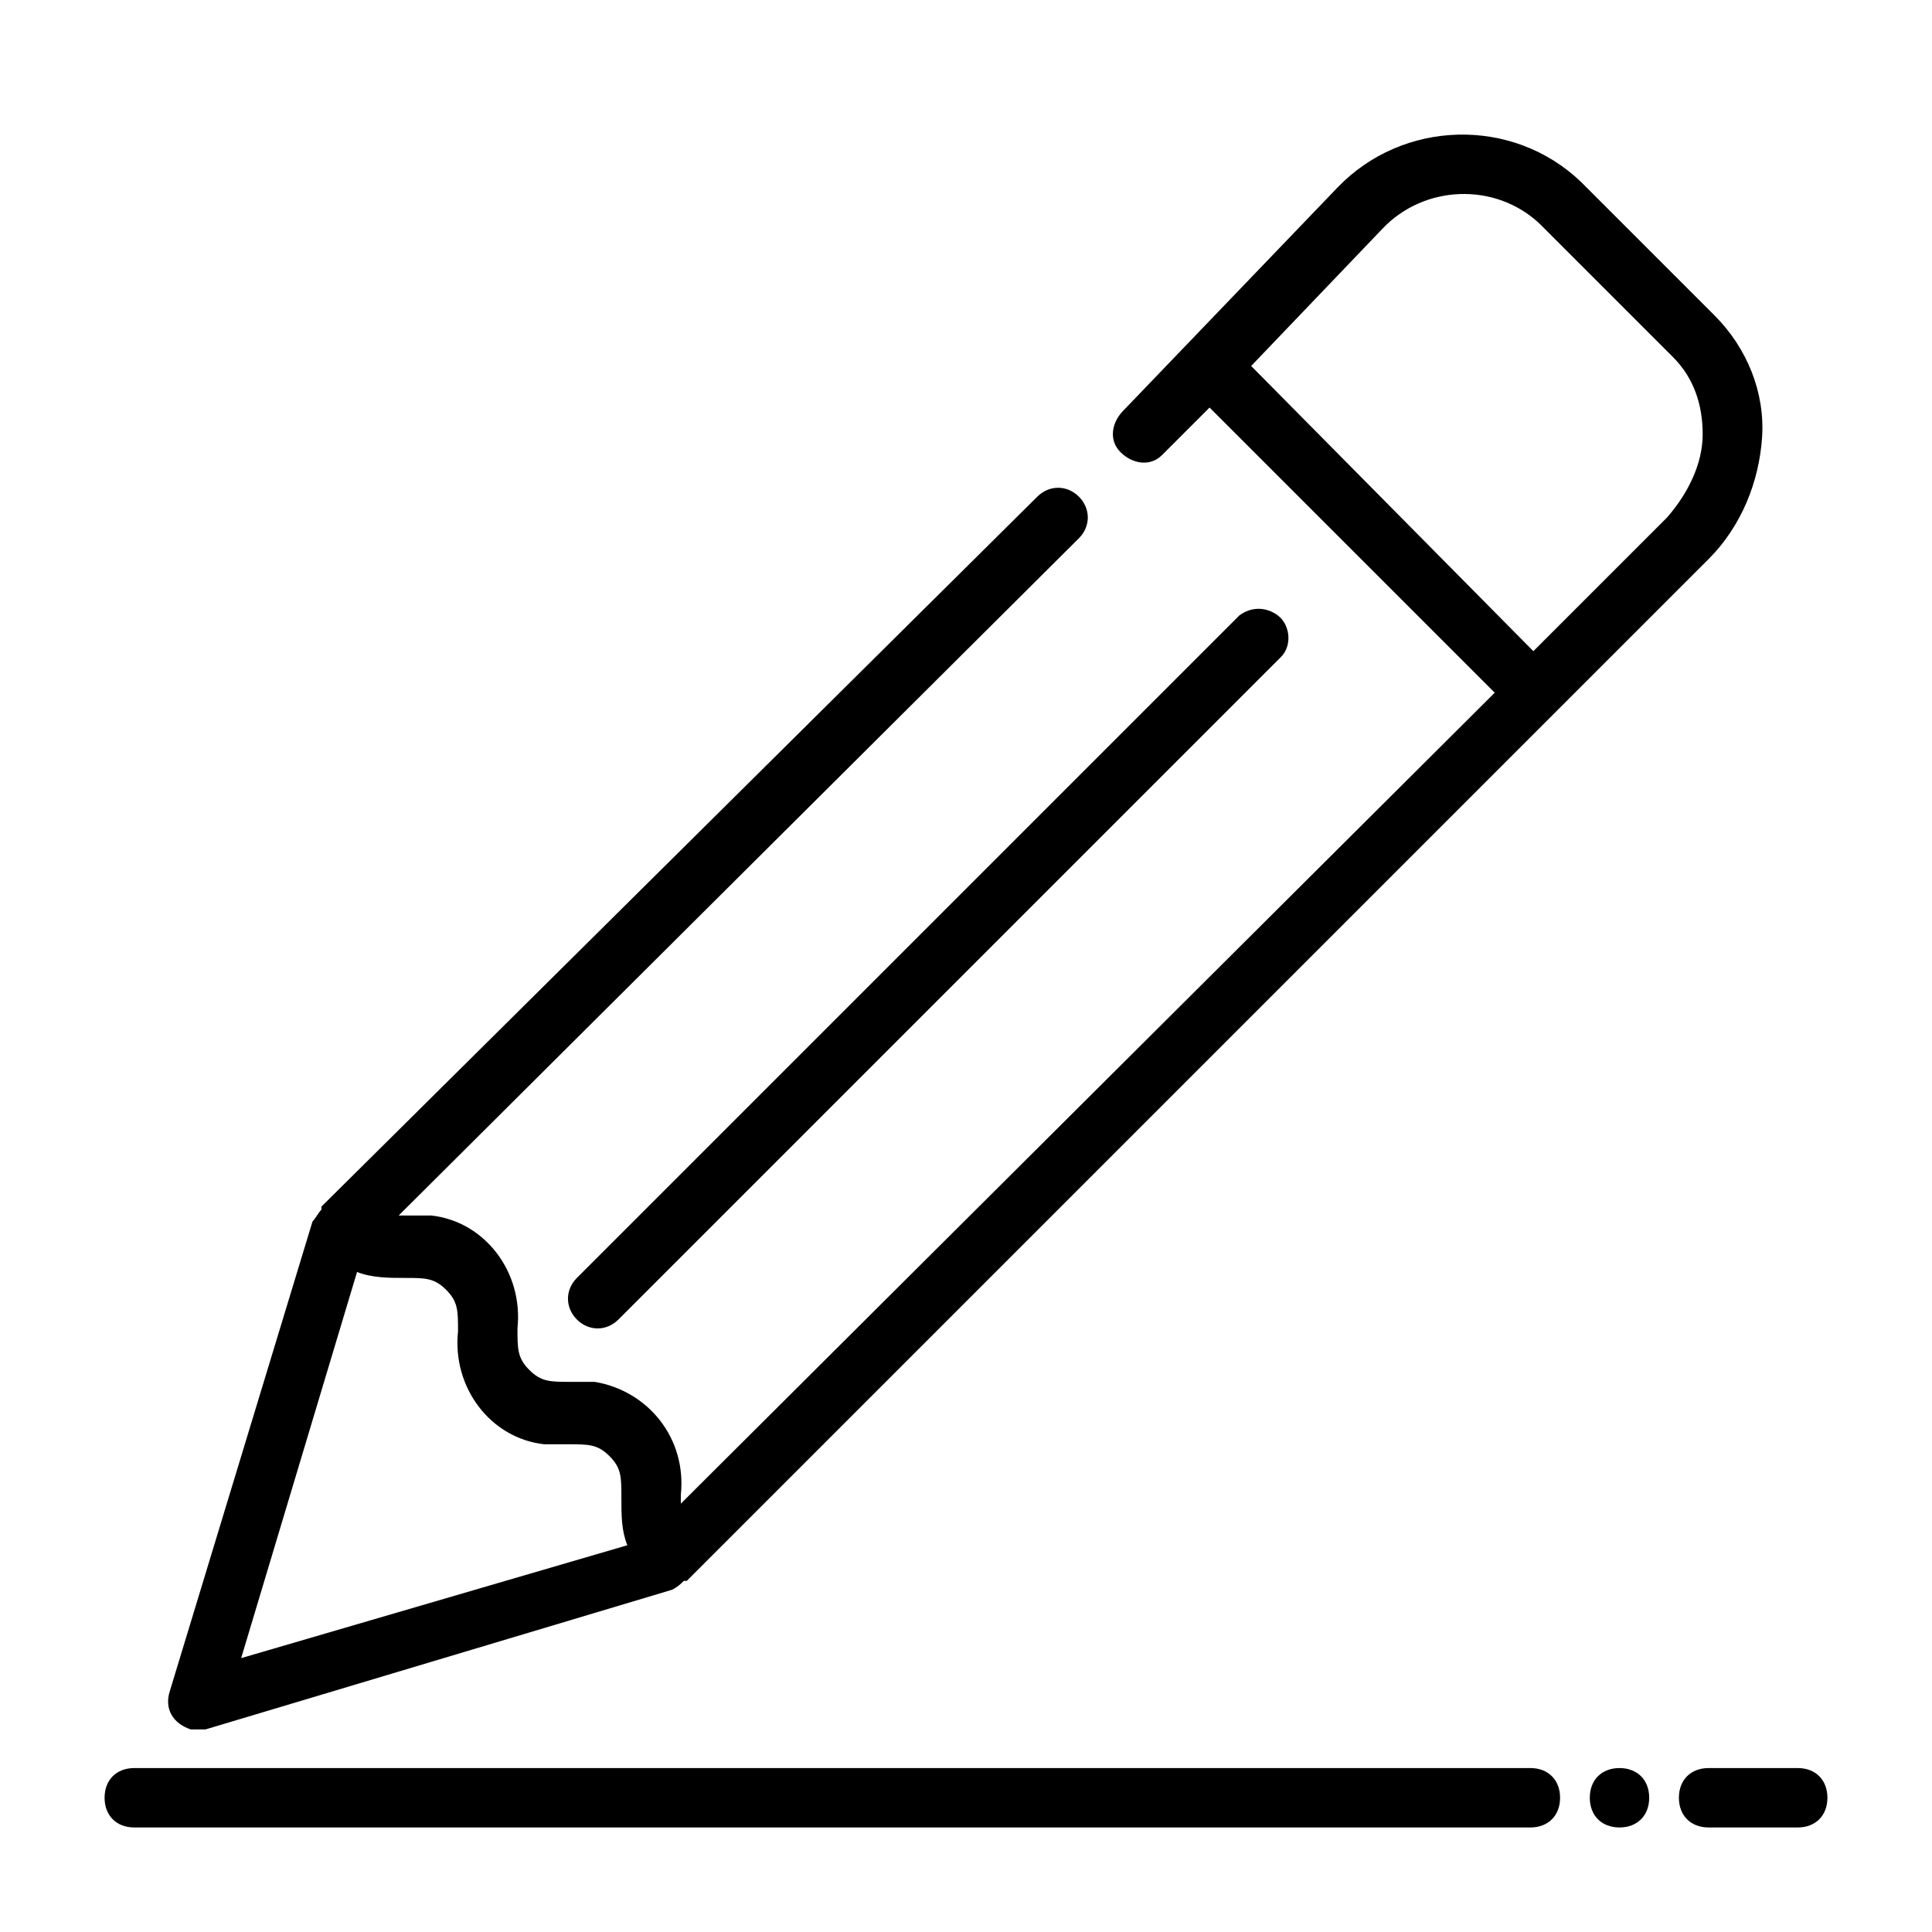 <?xml version="1.0" encoding="UTF-8"?>
<!-- Uploaded to: SVG Repo, www.svgrepo.com, Generator: SVG Repo Mixer Tools -->
<svg fill="#000000" width="800px" height="800px" version="1.1" viewBox="144 144 512 512" xmlns="http://www.w3.org/2000/svg">
 <path d="m196.11 602.31h2.363l123.59-36.996c1.574-0.789 2.363-1.574 3.148-2.363h0.789l270.8-270.8c8.66-8.66 13.383-20.469 14.168-32.273 0.789-11.809-3.938-23.617-12.594-32.273l-35.426-35.426c-18.105-17.32-47.23-16.531-64.551 1.574l-56.68 59.039c-3.148 3.148-3.938 7.871-0.789 11.02 3.148 3.148 7.871 3.938 11.02 0.789l12.598-12.598 75.57 75.57-215.69 214.91v-2.363c1.574-14.957-8.66-27.551-22.828-29.914h-6.297c-5.512 0-7.871 0-11.02-3.148-3.148-3.148-3.148-5.512-3.148-11.02 1.574-14.957-8.66-28.34-22.828-29.914h-6.297-2.363l180.27-179.48c3.148-3.148 3.148-7.871 0-11.02-3.148-3.148-7.871-3.148-11.02 0l-188.93 187.36-0.789 0.789v0.789c-0.789 0.789-1.574 2.363-2.363 3.148l-37.785 124.37c-1.574 4.727 0.789 8.66 5.512 10.234h1.574zm279.46-361.32 34.637-36.211c11.02-11.809 29.914-12.594 41.723-1.574l35.426 35.426c5.512 5.512 7.871 12.594 7.871 20.469 0 7.871-3.938 15.742-9.445 22.043l-35.426 35.426zm-236.95 240.1c3.938 1.574 8.66 1.574 12.594 1.574 5.512 0 7.871 0 11.02 3.148 3.148 3.148 3.148 5.512 3.148 11.02-1.574 14.957 8.66 28.34 22.828 29.914h6.297c5.512 0 7.871 0 11.02 3.148 3.148 3.148 3.148 5.512 3.148 11.02 0 4.723 0 8.66 1.574 12.594l-102.34 29.914zm58.254 12.594c3.148 3.148 7.871 3.148 11.02 0l175.55-175.55c3.148-3.148 2.363-8.66-0.789-11.02-3.148-2.363-7.086-2.363-10.234 0l-175.54 175.55c-3.148 3.148-3.148 7.871 0 11.02zm323.54 118.87h-23.617c-4.723 0-7.871 3.148-7.871 7.871 0 4.723 3.148 7.871 7.871 7.871h23.617c4.723 0 7.871-3.148 7.871-7.871 0.004-4.723-3.148-7.871-7.871-7.871zm-70.848 0h-369.98c-4.723 0-7.871 3.148-7.871 7.871 0 4.723 3.148 7.871 7.871 7.871h369.98c4.723 0 7.871-3.148 7.871-7.871 0-4.723-3.148-7.871-7.871-7.871zm23.617 0c4.723 0 7.871 3.148 7.871 7.871 0 4.723-3.148 7.871-7.871 7.871s-7.871-3.148-7.871-7.871c0-4.723 3.148-7.871 7.871-7.871z"/>
</svg>
